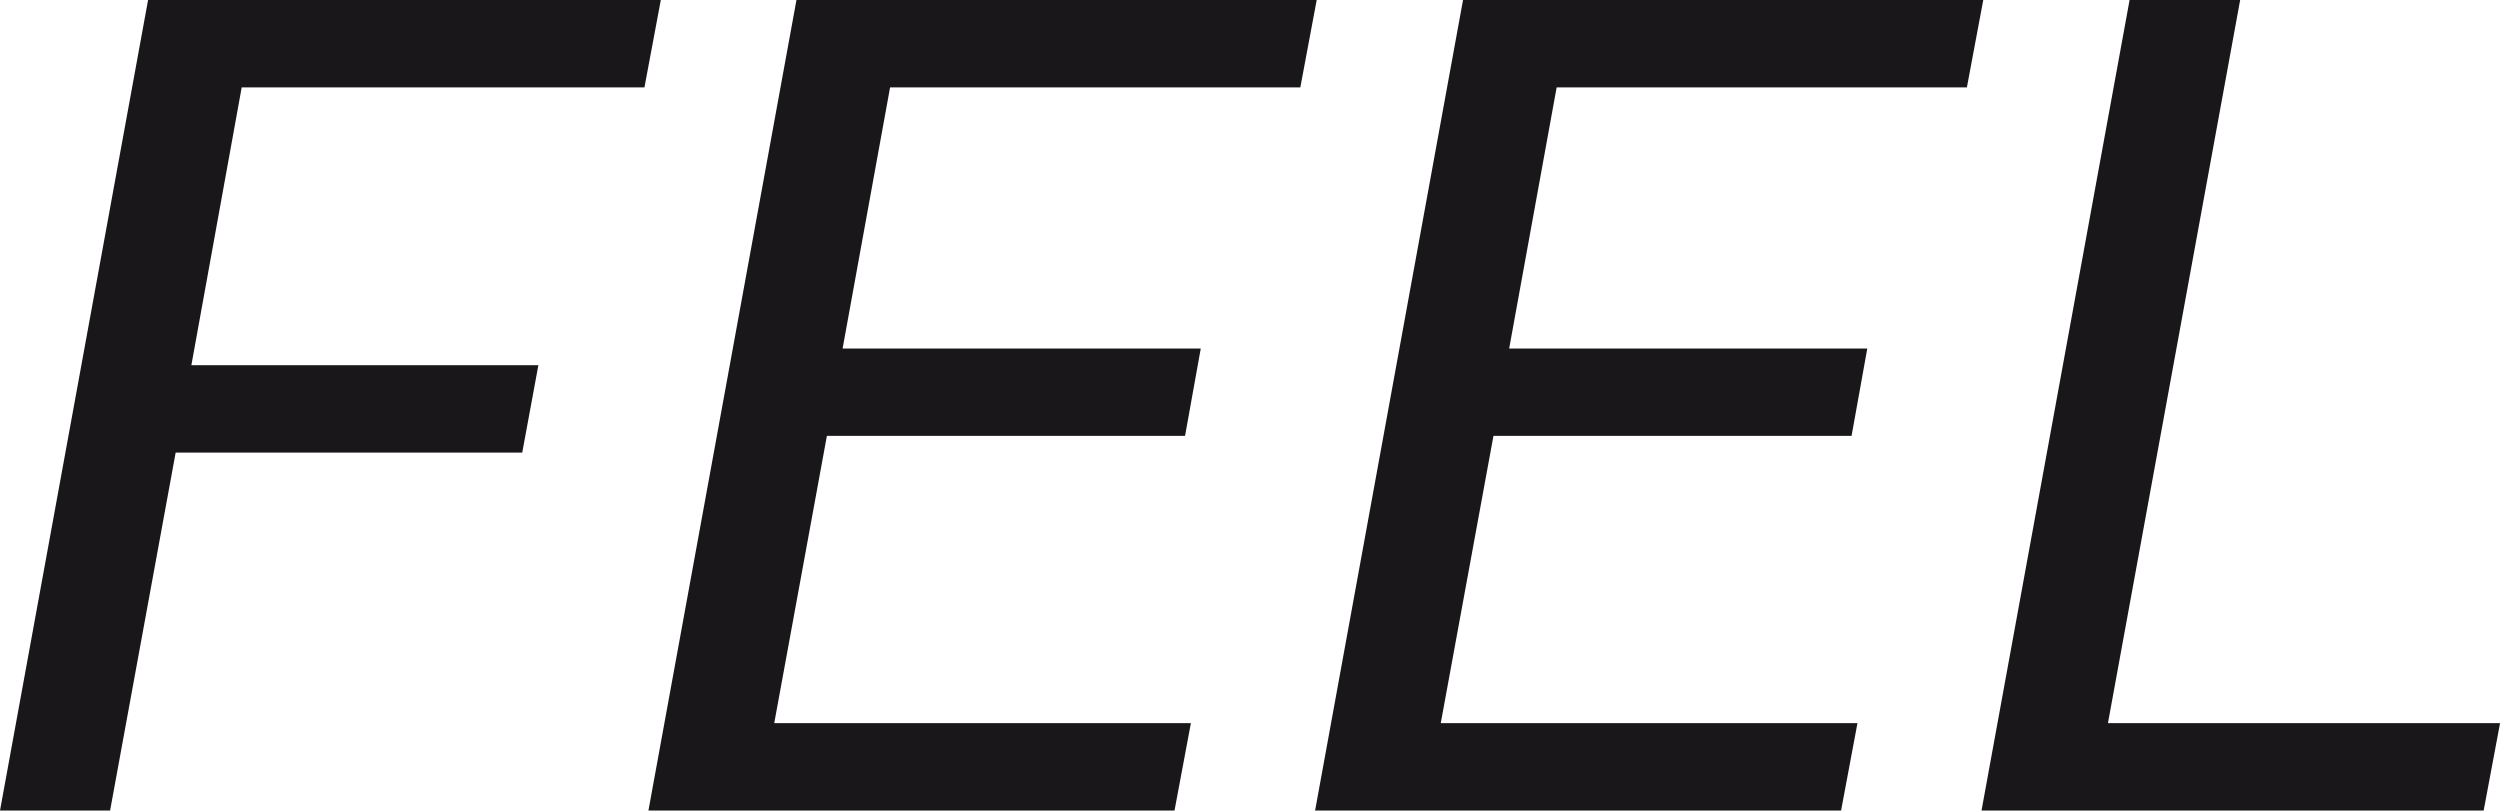 <svg xmlns="http://www.w3.org/2000/svg" viewBox="0 0 526.58 170.73"><defs><style>.cls-1{fill:#1a171b;}</style></defs><title>feel</title><g id="Layer_2" data-name="Layer 2"><g id="Layer_1-2" data-name="Layer 1"><path class="cls-1" d="M110,95.33H37l-13.81,75.4H0L31.19,0h108l-3.45,18.41H50.91L40.31,76.92H113.4Z"/><path class="cls-1" d="M249.61,91.81H174.17l-11.09,60.51h87.76l-3.45,18.41H136.58L167.76,0H277.34l-3.45,18.41H187.48l-10,55h75.44Z"/><path class="cls-1" d="M390,91.81H314.57l-11.1,60.51h87.77l-3.45,18.41H277L308.16,0H417.74l-3.45,18.41H327.88l-10,55h75.43Z"/><path class="cls-1" d="M444,152.32h82.59l-3.45,18.41H417.37L448.56,0h23.29Z"/></g></g></svg>